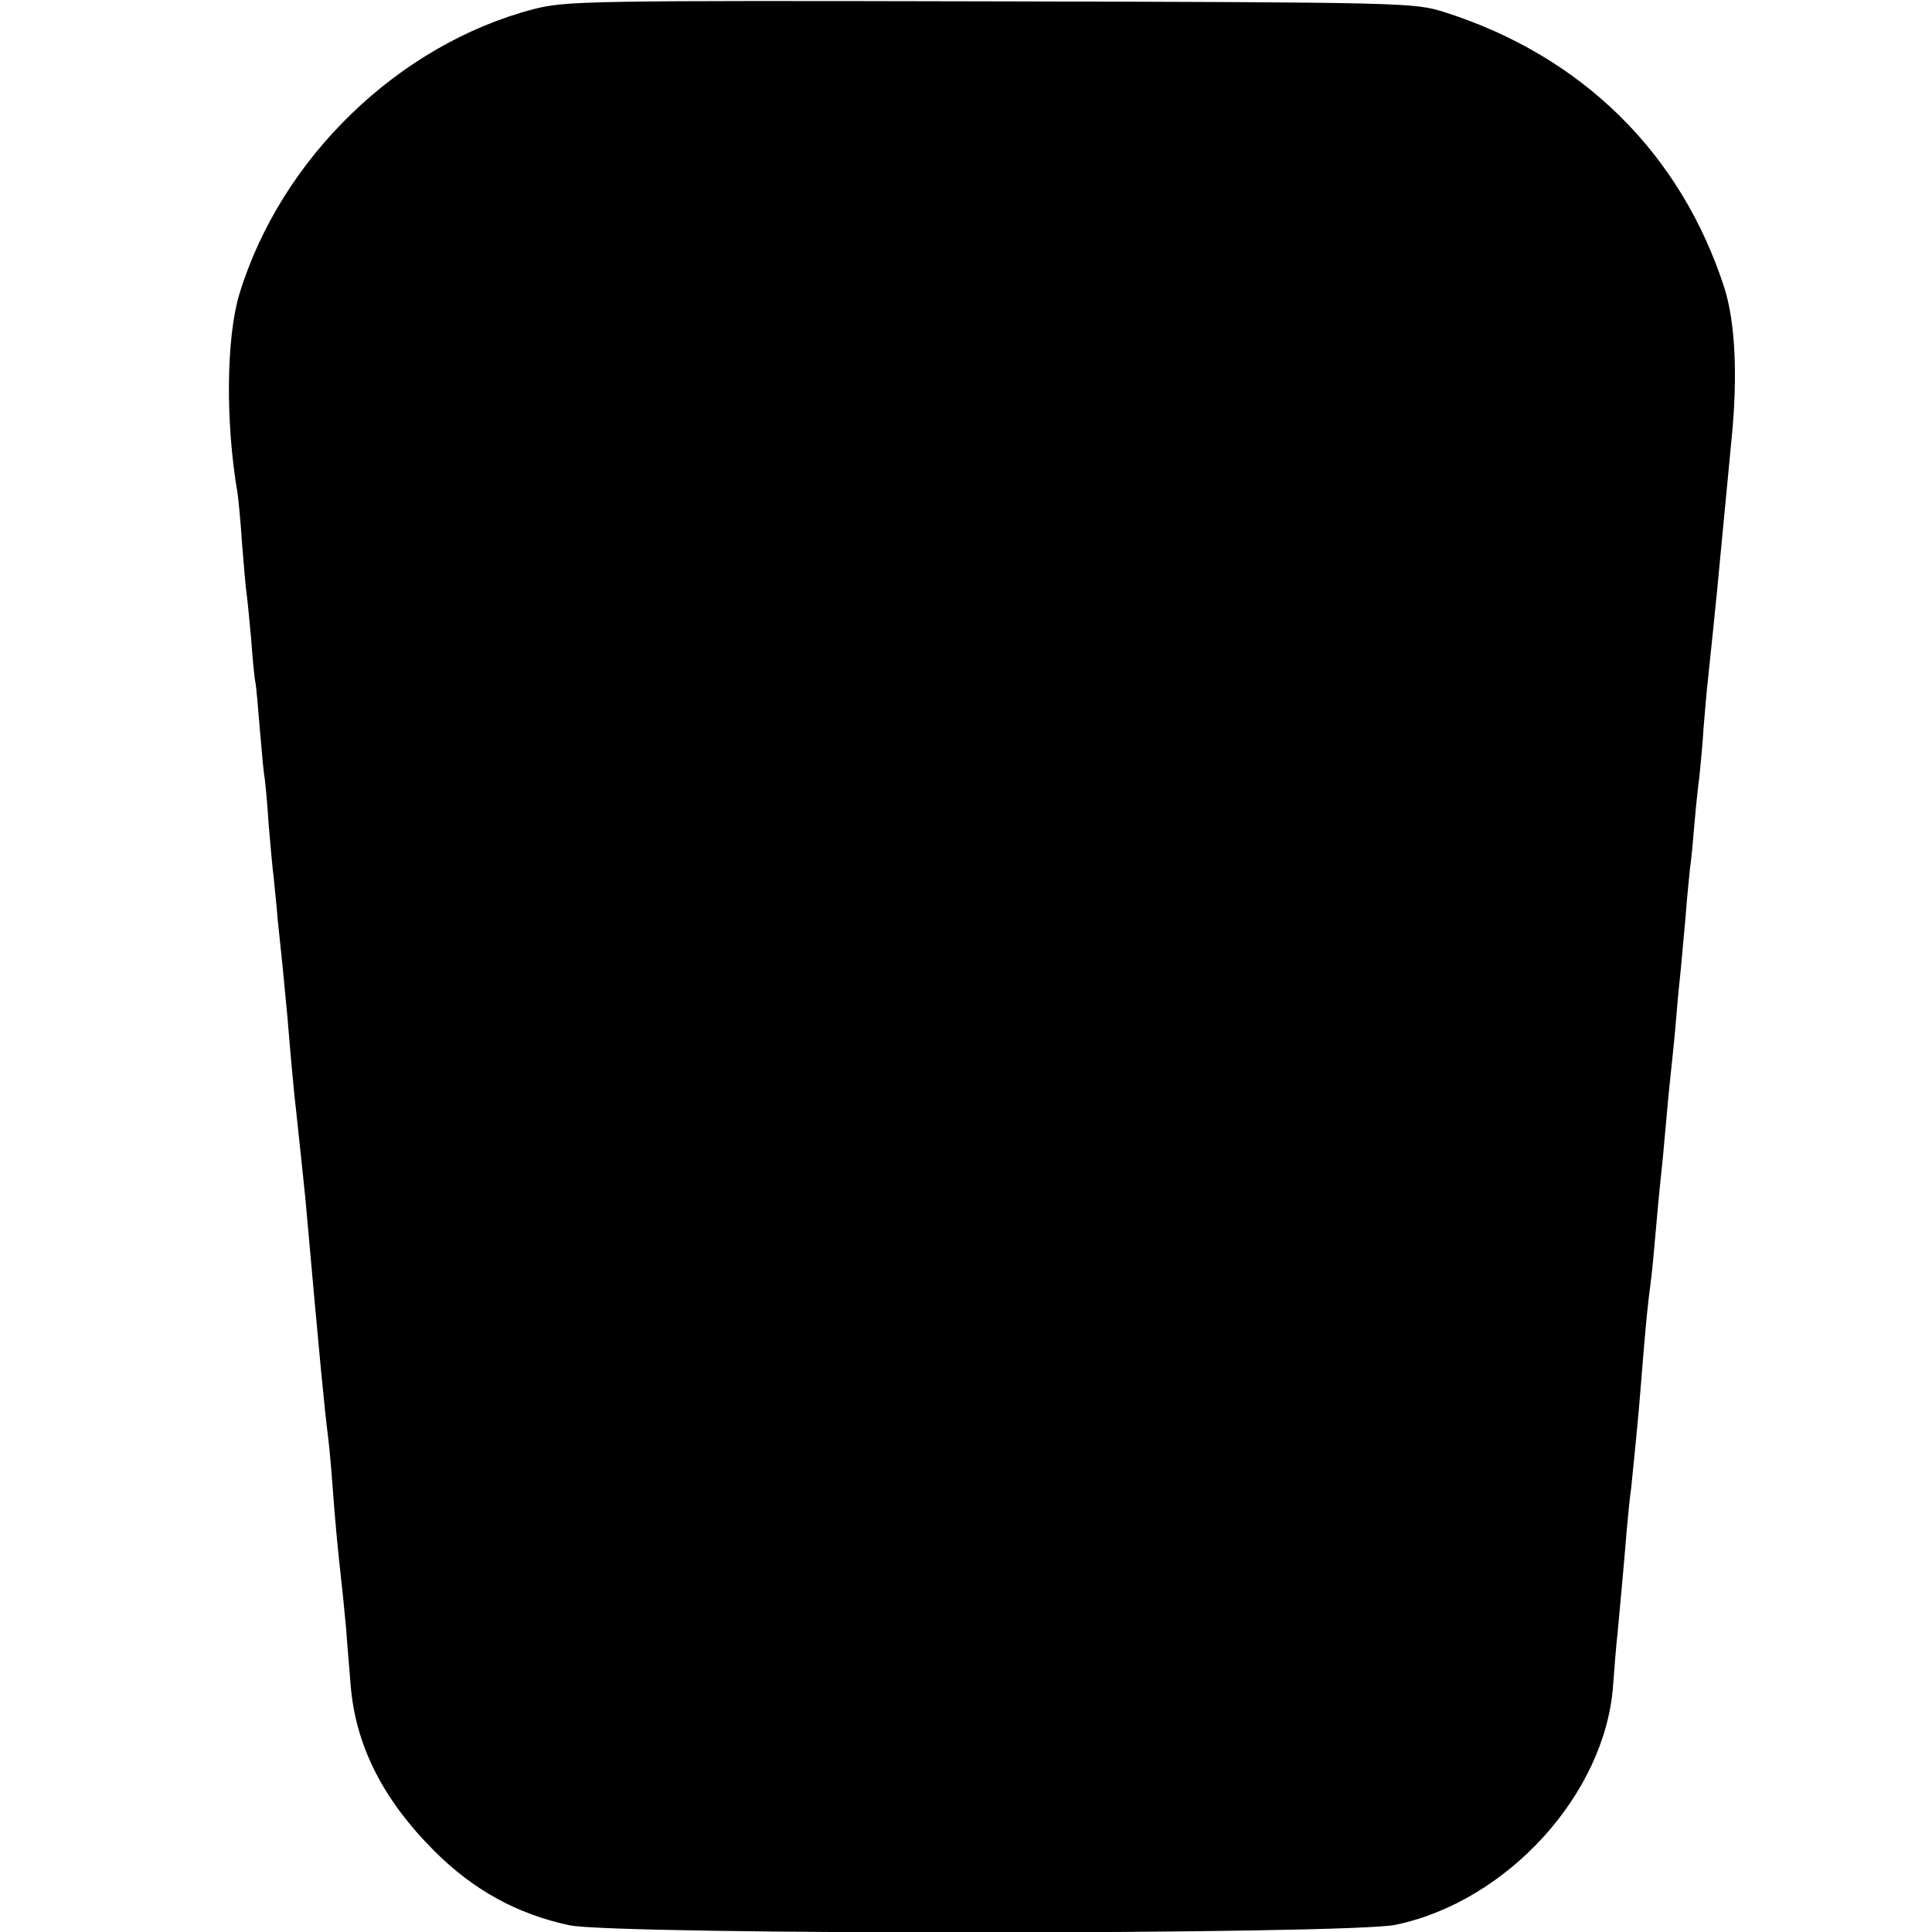 <?xml version="1.0" standalone="no"?>
<!DOCTYPE svg PUBLIC "-//W3C//DTD SVG 20010904//EN"
 "http://www.w3.org/TR/2001/REC-SVG-20010904/DTD/svg10.dtd">
<svg version="1.0" xmlns="http://www.w3.org/2000/svg"
 width="427pt" height="427pt" viewBox="0 0 427 427"
 preserveAspectRatio="xMidYMid meet">
<g transform="translate(0,427) scale(0.1,-0.1)"
fill="#000000" stroke="none">
<path d="M1180 4250 c-299 -78 -559 -329 -651 -630 -29 -97 -31 -283 -4 -440
2 -14 7 -64 10 -112 4 -48 8 -98 10 -110 2 -13 6 -57 10 -99 3 -42 7 -87 10
-100 2 -13 6 -62 10 -109 4 -47 8 -92 10 -100 1 -8 6 -55 9 -105 4 -49 9 -101
11 -115 1 -14 6 -56 9 -95 4 -38 9 -86 11 -105 2 -19 6 -66 10 -105 8 -97 15
-174 20 -215 11 -104 15 -140 20 -190 33 -370 42 -462 50 -525 2 -16 7 -66 10
-110 6 -81 11 -134 20 -215 3 -25 7 -70 10 -100 2 -30 7 -86 10 -125 11 -133
71 -252 185 -366 86 -86 182 -139 298 -164 101 -22 1725 -21 1827 1 247 52
462 289 480 527 3 40 7 92 10 117 7 75 15 162 20 225 3 33 7 76 10 95 2 19 7
69 11 110 4 41 8 86 9 100 1 14 5 63 9 110 4 47 9 96 11 110 2 14 7 54 10 90
6 69 12 136 20 210 2 25 7 74 10 110 3 36 8 81 10 100 2 19 7 67 10 105 3 39
8 86 10 105 2 19 6 69 10 110 3 41 8 91 10 110 3 19 7 64 10 100 3 36 8 83 11
105 2 22 7 69 9 105 3 36 7 85 10 110 7 64 14 137 20 195 5 55 21 218 32 335
14 140 8 259 -16 334 -96 297 -314 512 -618 609 -68 21 -73 22 -1003 24 -896
2 -938 1 -1010 -17z"/>
</g>
</svg>
